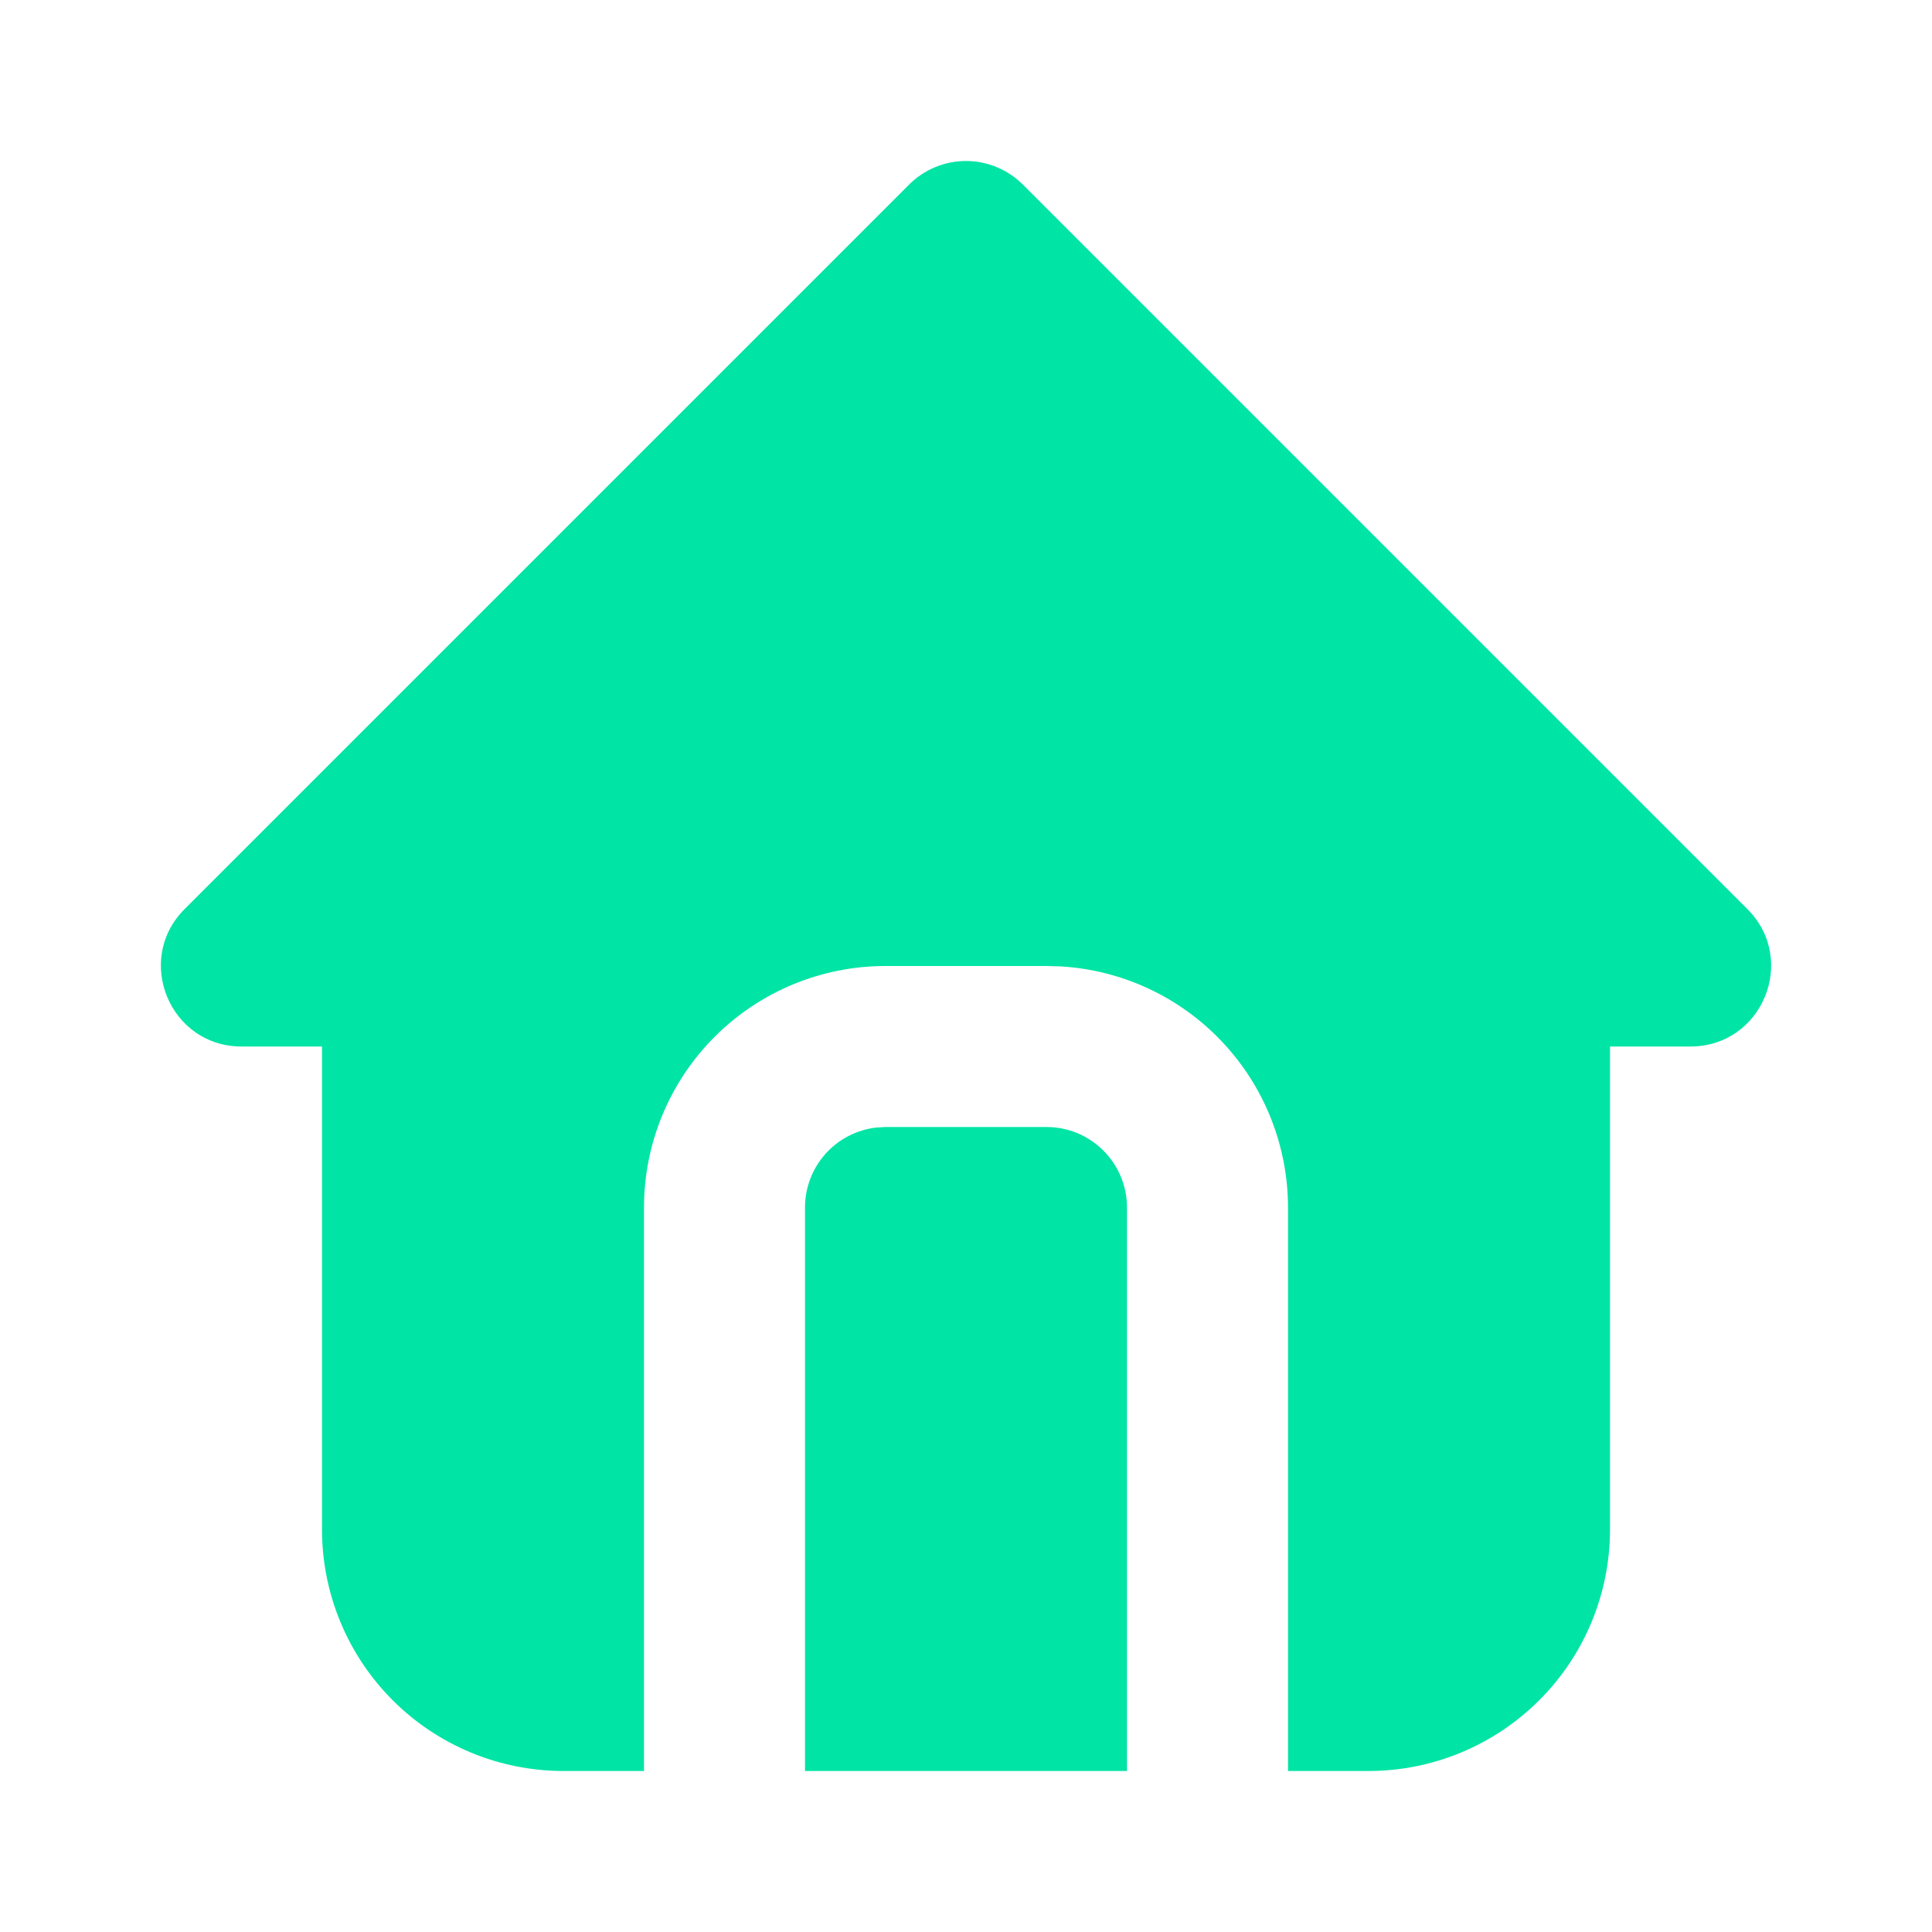 <svg width="24" height="24" viewBox="0 0 24 24" fill="none" xmlns="http://www.w3.org/2000/svg">
<path d="M12.707 2.293L21.707 11.293C22.337 11.923 21.891 13 21 13H20V19C20 19.796 19.684 20.559 19.121 21.121C18.558 21.684 17.795 22 17 22H16V15C16 14.235 15.707 13.498 15.182 12.942C14.658 12.385 13.94 12.05 13.176 12.005L13 12H11C10.204 12 9.441 12.316 8.878 12.879C8.316 13.441 8 14.204 8 15V22H7C6.204 22 5.441 21.684 4.878 21.121C4.316 20.559 4 19.796 4 19V13H3C2.11 13 1.663 11.923 2.293 11.293L11.293 2.293C11.48 2.106 11.735 2 12 2C12.265 2 12.519 2.106 12.707 2.293ZM13 14C13.265 14 13.519 14.105 13.707 14.293C13.894 14.48 14 14.735 14 15V22H10V15C10 14.755 10.09 14.519 10.252 14.336C10.415 14.153 10.639 14.036 10.883 14.007L11 14H13Z" fill="#00E4A5"/>
</svg>
